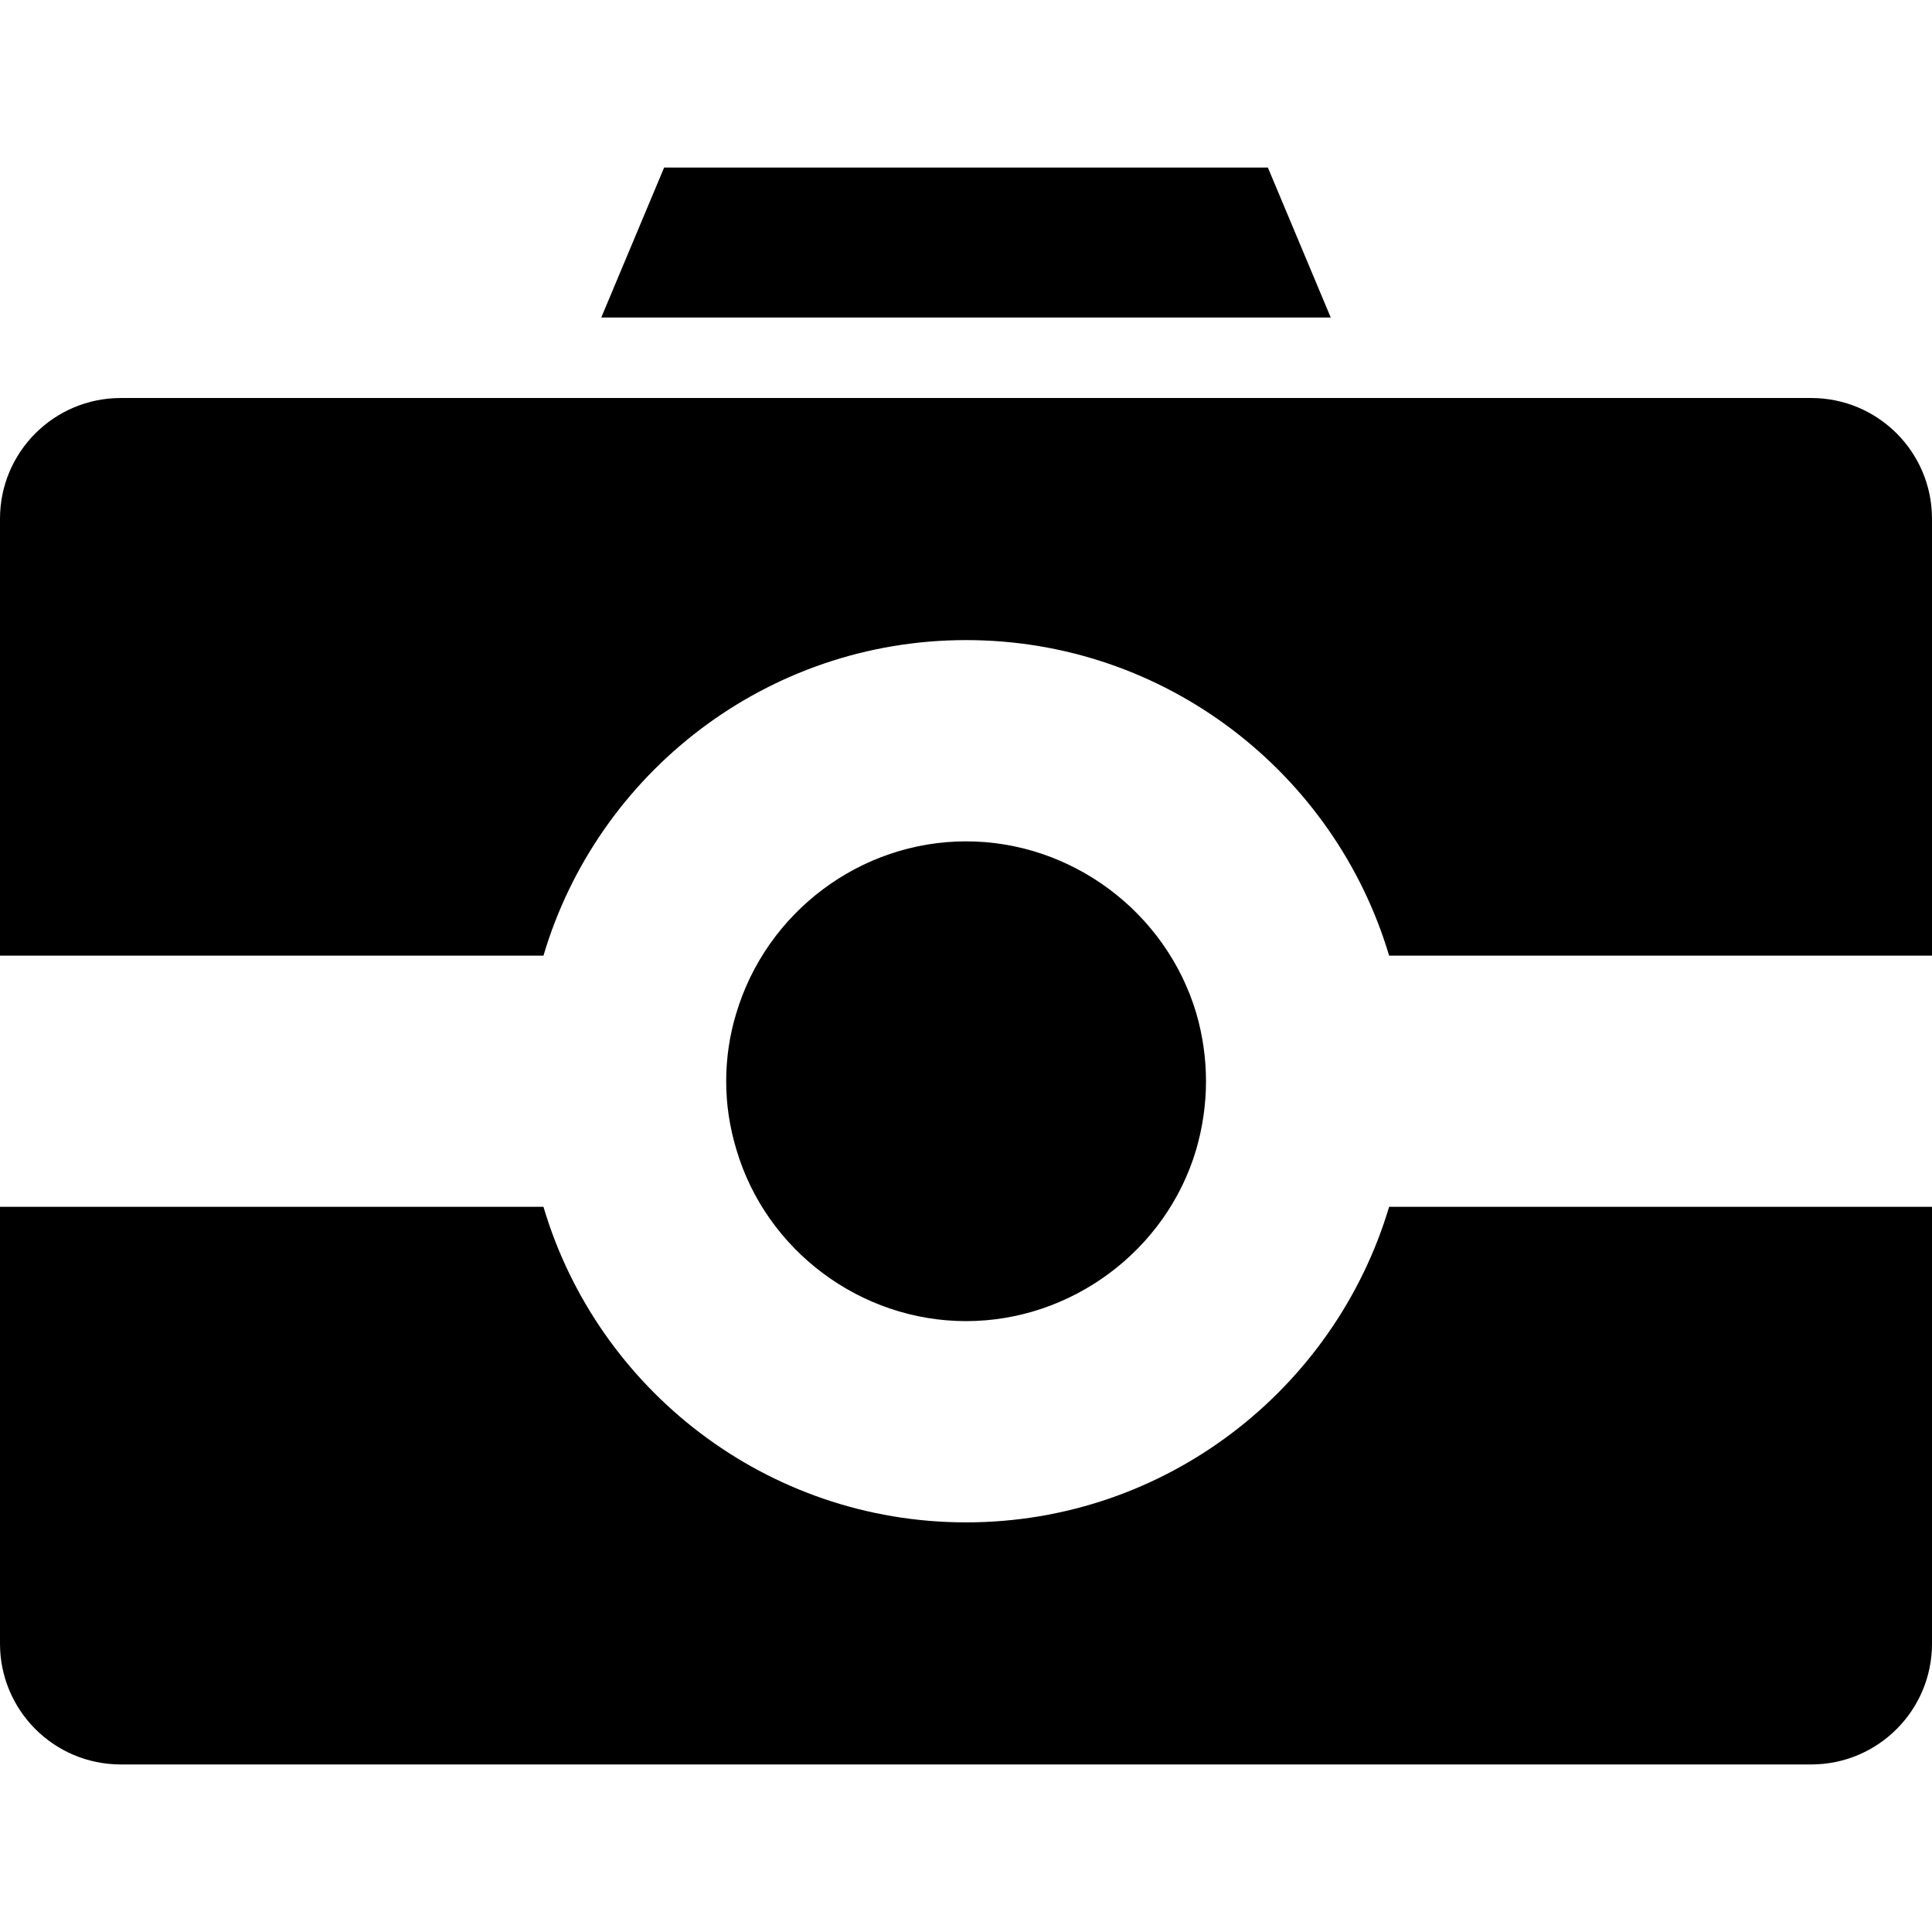 <?xml version="1.0" encoding="iso-8859-1"?>
<!-- Uploaded to: SVG Repo, www.svgrepo.com, Generator: SVG Repo Mixer Tools -->
<svg fill="#000000" height="800px" width="800px" version="1.1" id="Layer_1" xmlns="http://www.w3.org/2000/svg" xmlns:xlink="http://www.w3.org/1999/xlink" 
	 viewBox="0 0 472.615 472.615" xml:space="preserve">
<g>
	<g>
		<path d="M292.634,247.843c-7.375-24.75-30.529-42.029-56.307-42.029c-25.779,0-48.875,17.241-56.27,42.231
			c-1.596,5.288-2.413,10.827-2.413,16.452c0,5.625,0.817,11.164,2.51,16.759c7.298,24.683,30.394,41.923,56.173,41.923
			c25.778,0,48.932-17.278,56.24-41.798c1.625-5.548,2.452-11.231,2.452-16.884C295.018,258.843,294.191,253.16,292.634,247.843z"/>
	</g>
</g>
<g>
	<g>
		<path d="M443.077,97.364H29.538C13.224,97.364,0,110.588,0,126.903v106.873h132.945c13.194-44.604,54.549-77.193,103.385-77.193
			c48.838,0,90.192,32.589,103.484,77.193h132.802V126.903C472.615,110.588,459.39,97.364,443.077,97.364z"/>
	</g>
</g>
<g>
	<g>
		<polygon points="310.154,40.987 162.462,40.987 147.083,77.675 325.533,77.675 		"/>
	</g>
</g>
<g>
	<g>
		<path d="M339.813,295.216c-13.292,44.603-54.646,77.194-103.484,77.194c-48.836,0-90.191-32.591-103.385-77.194H0V402.09
			c0,16.313,13.224,29.538,29.538,29.538h413.538c16.313,0,29.539-13.225,29.539-29.538V295.216H339.813z"/>
	</g>
</g>
</svg>
